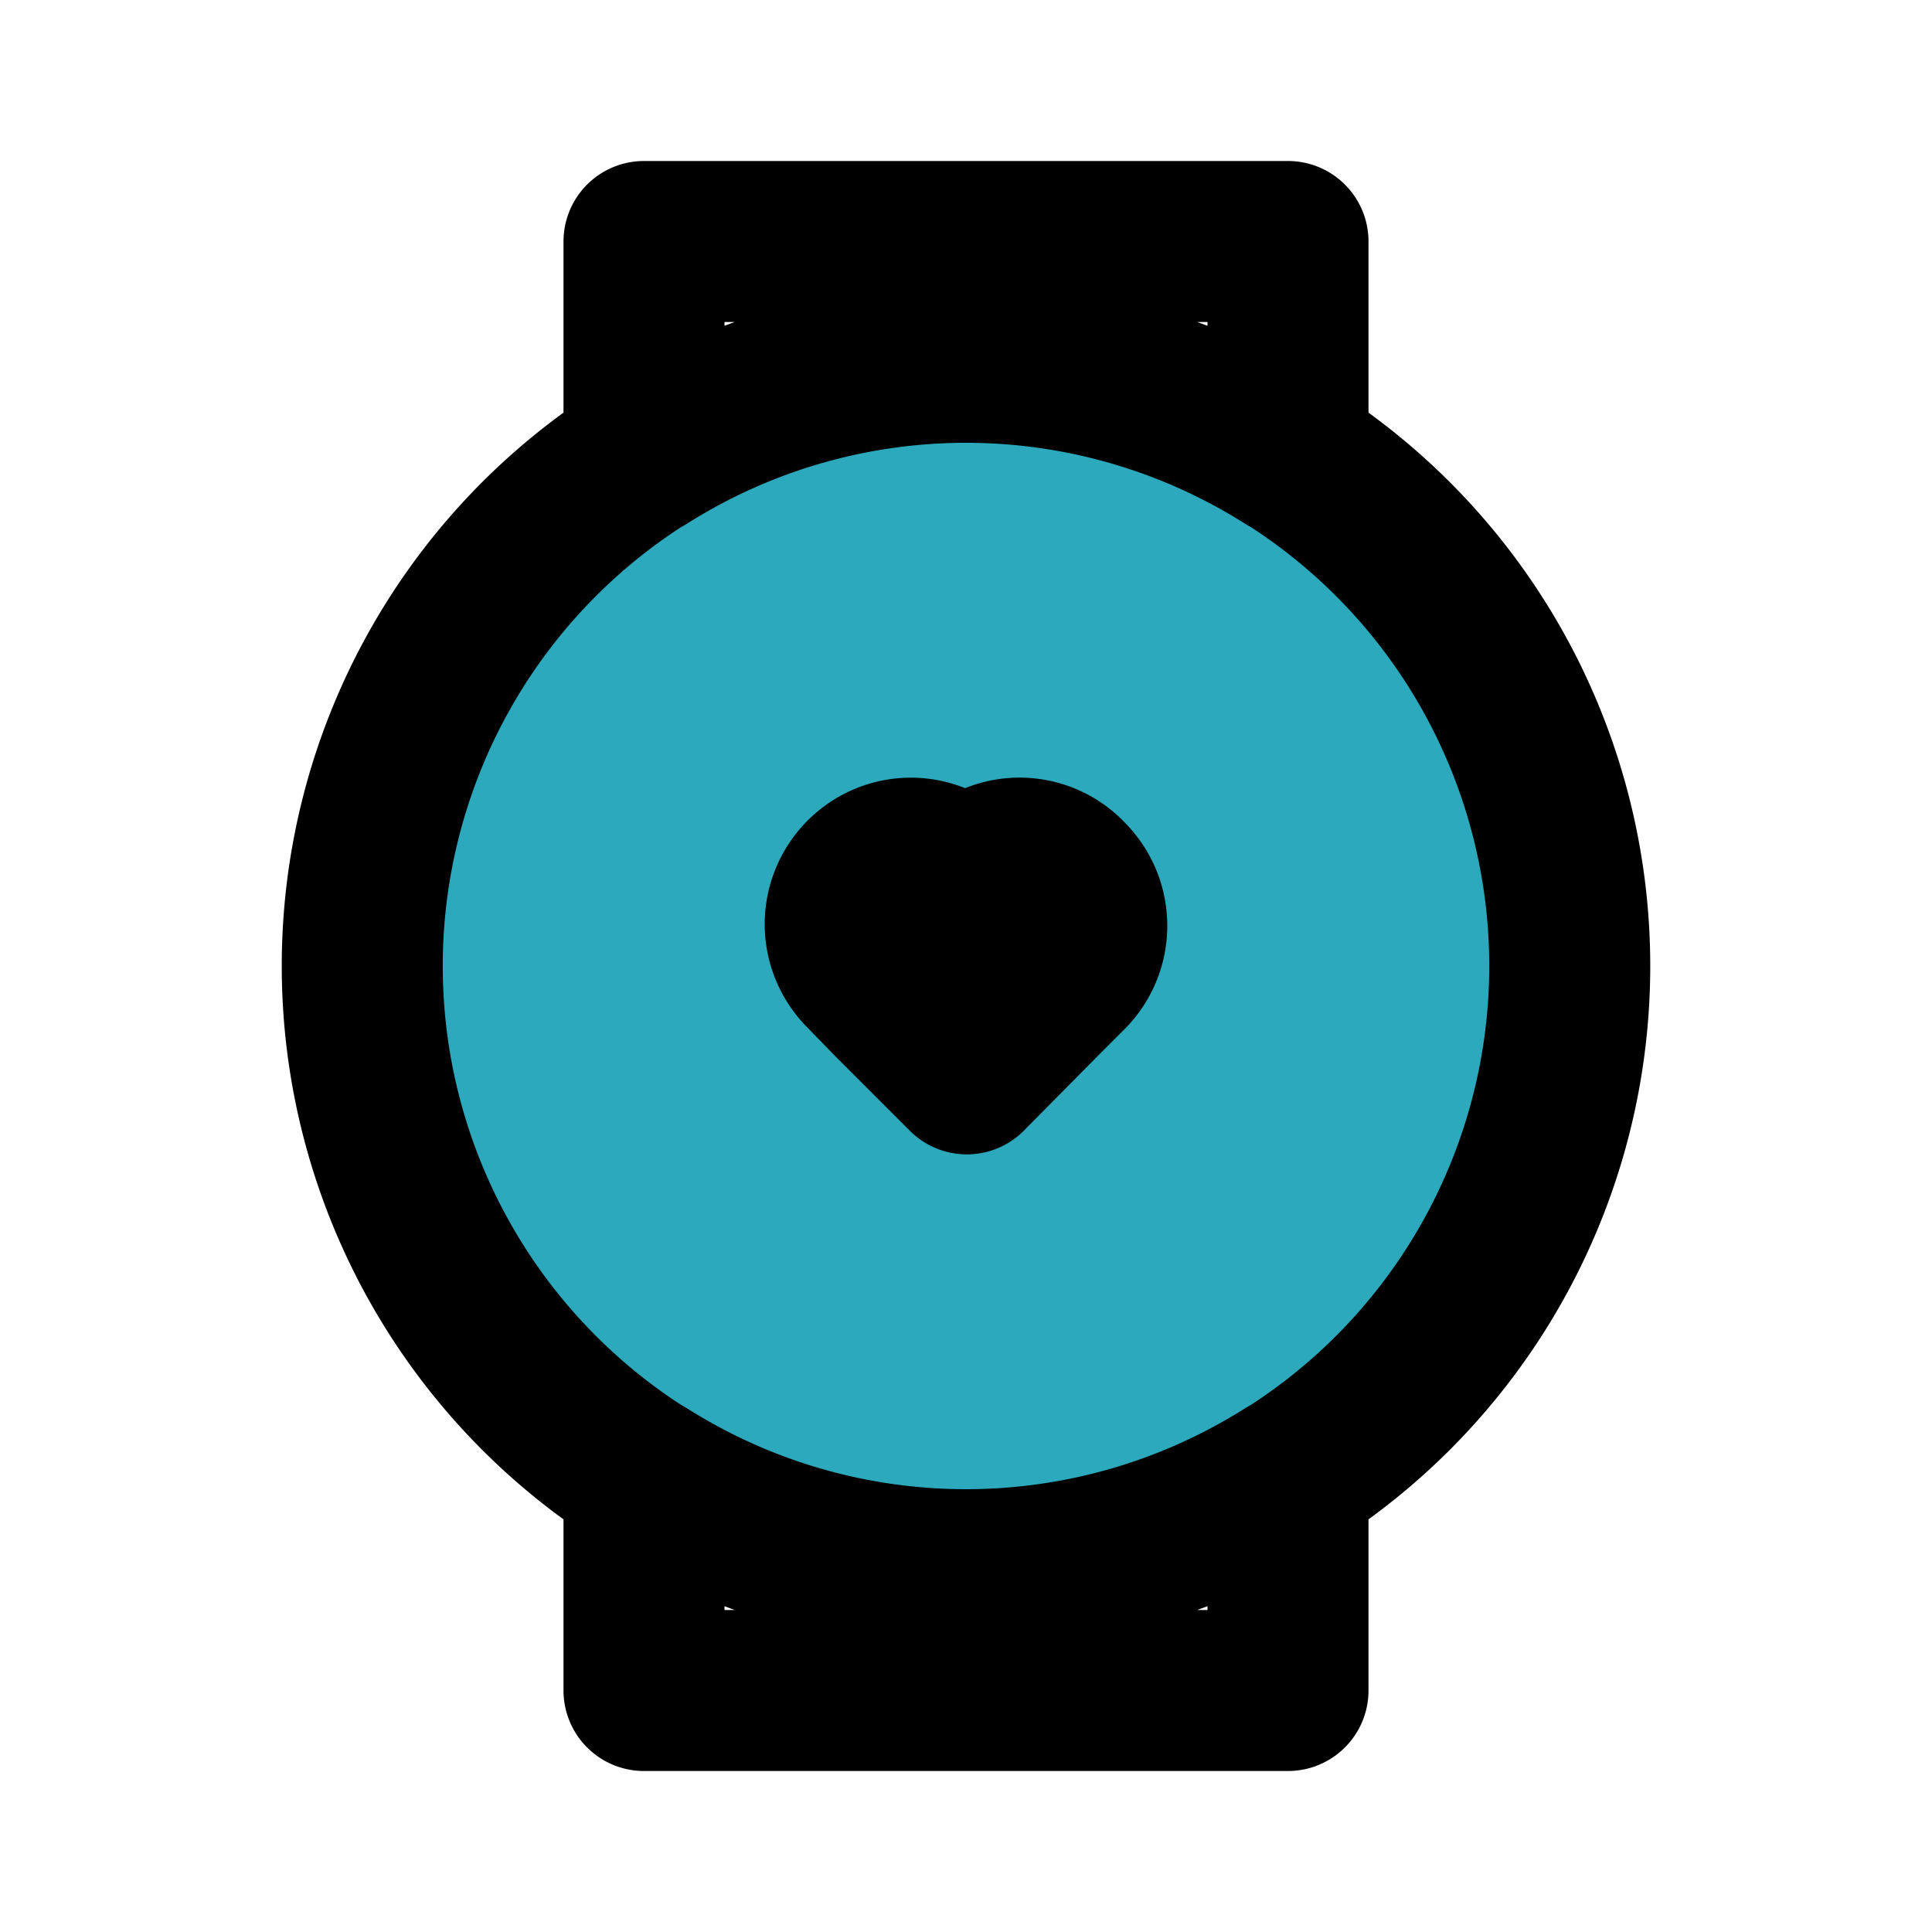<?xml version="1.0" encoding="utf-8"?><!-- Uploaded to: SVG Repo, www.svgrepo.com, Generator: SVG Repo Mixer Tools -->
<svg fill="#000000" width="800px" height="800px" viewBox="0 0 24 24" id="smart-watch-circle-heart" data-name="Flat Line" xmlns="http://www.w3.org/2000/svg" class="icon flat-line"><path id="secondary" d="M12,4.5A7.5,7.5,0,1,0,19.5,12,7.5,7.5,0,0,0,12,4.5Zm1.26,7.58-.33.33-.92.93-.94-.94-.33-.34a.82.82,0,0,1,0-1.16h0a.81.81,0,0,1,1.15,0L12,11l.11-.12a.81.81,0,0,1,1.14,0A.82.82,0,0,1,13.26,12.08Z" style="fill: rgb(44, 169, 188); stroke-width: 2;"></path><path id="primary" d="M13.26,10.92a.82.82,0,0,1,0,1.16l-.33.33-.92.93-.94-.94-.33-.34a.82.82,0,0,1,0-1.16h0a.81.81,0,0,1,1.15,0L12,11l.11-.12A.81.81,0,0,1,13.26,10.92ZM16,5.66V3H8V5.66a7.48,7.48,0,0,1,8,0ZM8,18.34V21h8V18.34a7.48,7.48,0,0,1-8,0ZM4.5,12A7.5,7.5,0,1,0,12,4.5,7.5,7.5,0,0,0,4.5,12Z" style="fill: none; stroke: rgb(0, 0, 0); stroke-linecap: round; stroke-linejoin: round; stroke-width: 2;"></path></svg>